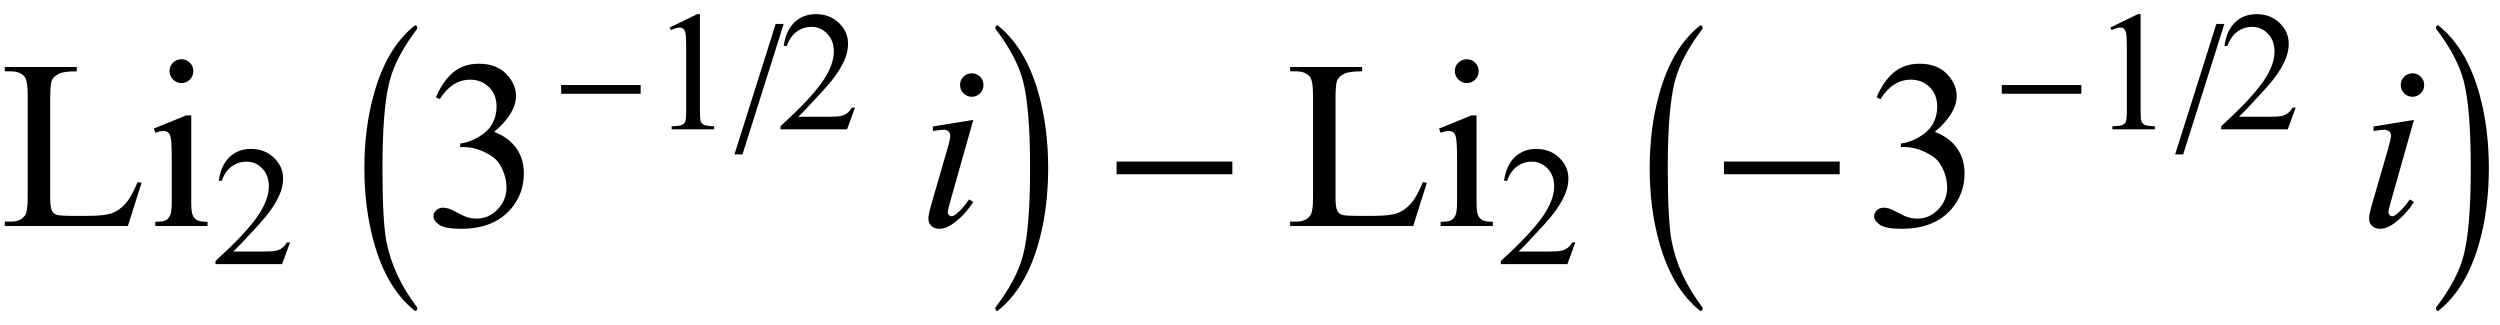 <?xml version="1.0" encoding="UTF-8"?>
<svg xmlns="http://www.w3.org/2000/svg" xmlns:xlink="http://www.w3.org/1999/xlink"  viewBox="0 0 177 23" version="1.1">
<defs>
<g>
<symbol overflow="visible" id="glyph0-0">
<path style="stroke:none;" d="M 2.359 0 L 2.359 -10.625 L 10.859 -10.625 L 10.859 0 Z M 2.625 -0.266 L 10.594 -0.266 L 10.594 -10.359 L 2.625 -10.359 Z M 2.625 -0.266 "/>
</symbol>
<symbol overflow="visible" id="glyph0-1">
<path style="stroke:none;" d="M 9.746 -3.113 L 10.02 -3.055 L 9.055 0 L 0.34 0 L 0.34 -0.309 L 0.766 -0.309 C 1.242 -0.309 1.578 -0.461 1.785 -0.773 C 1.902 -0.949 1.961 -1.359 1.961 -2 L 1.961 -9.266 C 1.961 -9.969 1.883 -10.406 1.727 -10.582 C 1.512 -10.828 1.191 -10.949 0.766 -10.949 L 0.34 -10.949 L 0.34 -11.258 L 5.438 -11.258 L 5.438 -10.949 C 4.84 -10.953 4.422 -10.898 4.18 -10.781 C 3.938 -10.664 3.773 -10.52 3.688 -10.344 C 3.598 -10.164 3.555 -9.742 3.555 -9.074 L 3.555 -2 C 3.555 -1.539 3.598 -1.227 3.688 -1.055 C 3.754 -0.938 3.855 -0.852 3.992 -0.797 C 4.133 -0.742 4.562 -0.715 5.289 -0.715 L 6.109 -0.715 C 6.973 -0.715 7.578 -0.777 7.926 -0.906 C 8.273 -1.031 8.594 -1.258 8.883 -1.582 C 9.172 -1.906 9.457 -2.414 9.746 -3.113 Z M 9.746 -3.113 "/>
</symbol>
<symbol overflow="visible" id="glyph0-2">
<path style="stroke:none;" d="M 2.465 -11.805 C 2.699 -11.805 2.895 -11.723 3.059 -11.559 C 3.223 -11.395 3.305 -11.199 3.305 -10.965 C 3.305 -10.734 3.223 -10.535 3.059 -10.367 C 2.895 -10.203 2.699 -10.117 2.465 -10.117 C 2.234 -10.117 2.035 -10.203 1.867 -10.367 C 1.703 -10.535 1.617 -10.734 1.617 -10.965 C 1.617 -11.199 1.699 -11.395 1.863 -11.559 C 2.027 -11.723 2.227 -11.805 2.465 -11.805 Z M 3.156 -7.828 L 3.156 -1.719 C 3.156 -1.242 3.188 -0.926 3.258 -0.77 C 3.328 -0.609 3.43 -0.492 3.566 -0.414 C 3.703 -0.336 3.949 -0.297 4.309 -0.297 L 4.309 0 L 0.613 0 L 0.613 -0.297 C 0.984 -0.297 1.234 -0.336 1.359 -0.406 C 1.488 -0.477 1.59 -0.598 1.664 -0.766 C 1.738 -0.93 1.777 -1.246 1.777 -1.719 L 1.777 -4.648 C 1.777 -5.473 1.75 -6.008 1.703 -6.25 C 1.664 -6.426 1.602 -6.551 1.52 -6.621 C 1.438 -6.688 1.324 -6.723 1.18 -6.723 C 1.023 -6.723 0.836 -6.684 0.613 -6.598 L 0.5 -6.898 L 2.789 -7.828 Z M 3.156 -7.828 "/>
</symbol>
<symbol overflow="visible" id="glyph0-3">
<path style="stroke:none;" d="M 0.863 -9.113 C 1.184 -9.871 1.59 -10.457 2.078 -10.871 C 2.57 -11.281 3.18 -11.488 3.91 -11.488 C 4.812 -11.488 5.504 -11.195 5.984 -10.609 C 6.352 -10.172 6.531 -9.703 6.531 -9.207 C 6.531 -8.387 6.02 -7.539 4.988 -6.664 C 5.68 -6.395 6.203 -6.008 6.559 -5.504 C 6.914 -5 7.09 -4.406 7.09 -3.727 C 7.09 -2.754 6.777 -1.91 6.16 -1.195 C 5.352 -0.266 4.18 0.199 2.648 0.199 C 1.891 0.199 1.375 0.105 1.102 -0.082 C 0.828 -0.27 0.688 -0.473 0.688 -0.688 C 0.688 -0.848 0.754 -0.992 0.883 -1.113 C 1.016 -1.234 1.172 -1.297 1.352 -1.297 C 1.492 -1.297 1.633 -1.273 1.777 -1.227 C 1.871 -1.199 2.082 -1.102 2.414 -0.926 C 2.746 -0.75 2.977 -0.648 3.105 -0.613 C 3.309 -0.555 3.527 -0.523 3.762 -0.523 C 4.324 -0.523 4.816 -0.742 5.234 -1.18 C 5.652 -1.617 5.859 -2.133 5.859 -2.73 C 5.859 -3.168 5.762 -3.594 5.57 -4.008 C 5.426 -4.32 5.27 -4.555 5.098 -4.715 C 4.859 -4.938 4.531 -5.137 4.117 -5.316 C 3.703 -5.496 3.277 -5.586 2.848 -5.586 L 2.582 -5.586 L 2.582 -5.836 C 3.02 -5.891 3.457 -6.047 3.898 -6.309 C 4.336 -6.57 4.656 -6.883 4.855 -7.246 C 5.055 -7.613 5.156 -8.012 5.156 -8.449 C 5.156 -9.02 4.977 -9.48 4.621 -9.832 C 4.262 -10.184 3.82 -10.359 3.289 -10.359 C 2.43 -10.359 1.711 -9.898 1.137 -8.98 Z M 0.863 -9.113 "/>
</symbol>
<symbol overflow="visible" id="glyph1-0">
<path style="stroke:none;" d="M 1.672 0 L 1.672 -7.543 L 7.707 -7.543 L 7.707 0 Z M 1.863 -0.188 L 7.52 -0.188 L 7.52 -7.355 L 1.863 -7.355 Z M 1.863 -0.188 "/>
</symbol>
<symbol overflow="visible" id="glyph1-1">
<path style="stroke:none;" d="M 5.535 -1.539 L 4.973 0 L 0.258 0 L 0.258 -0.219 C 1.645 -1.484 2.621 -2.516 3.188 -3.316 C 3.754 -4.117 4.035 -4.852 4.035 -5.516 C 4.035 -6.023 3.883 -6.441 3.57 -6.766 C 3.262 -7.094 2.891 -7.254 2.457 -7.254 C 2.066 -7.254 1.711 -7.141 1.398 -6.91 C 1.086 -6.68 0.855 -6.344 0.707 -5.898 L 0.488 -5.898 C 0.586 -6.625 0.84 -7.184 1.246 -7.574 C 1.652 -7.961 2.16 -8.156 2.77 -8.156 C 3.418 -8.156 3.961 -7.949 4.395 -7.531 C 4.828 -7.117 5.043 -6.625 5.043 -6.059 C 5.043 -5.652 4.949 -5.25 4.762 -4.844 C 4.473 -4.207 4 -3.535 3.348 -2.824 C 2.371 -1.754 1.758 -1.109 1.516 -0.891 L 3.602 -0.891 C 4.027 -0.891 4.324 -0.906 4.492 -0.938 C 4.664 -0.969 4.82 -1.031 4.957 -1.129 C 5.094 -1.227 5.215 -1.363 5.316 -1.539 Z M 5.535 -1.539 "/>
</symbol>
<symbol overflow="visible" id="glyph1-2">
<path style="stroke:none;" d="M 1.414 -7.207 L 3.359 -8.156 L 3.555 -8.156 L 3.555 -1.41 C 3.555 -0.961 3.574 -0.684 3.609 -0.57 C 3.648 -0.461 3.727 -0.379 3.844 -0.316 C 3.961 -0.258 4.199 -0.227 4.562 -0.219 L 4.562 0 L 1.555 0 L 1.555 -0.219 C 1.934 -0.227 2.176 -0.258 2.285 -0.316 C 2.395 -0.371 2.473 -0.449 2.516 -0.547 C 2.559 -0.641 2.582 -0.93 2.582 -1.41 L 2.582 -5.723 C 2.582 -6.305 2.562 -6.676 2.523 -6.844 C 2.496 -6.969 2.445 -7.059 2.371 -7.121 C 2.301 -7.18 2.211 -7.207 2.109 -7.207 C 1.965 -7.207 1.762 -7.148 1.504 -7.023 Z M 1.414 -7.207 "/>
</symbol>
<symbol overflow="visible" id="glyph2-0">
<path style="stroke:none;" d="M 1 0 L 1 -12.797 L 7 -12.797 L 7 0 Z M 2 -1 L 6 -1 L 6 -11.797 L 2 -11.797 Z M 2 -1 "/>
</symbol>
<symbol overflow="visible" id="glyph2-1">
<path style="stroke:none;" d="M 4.547 5.805 C 4.547 5.945 4.496 6.016 4.398 6.016 L 4.367 6 C 3.027 4.941 2.059 3.305 1.453 1.086 C 1.016 -0.504 0.797 -2.23 0.797 -4.094 C 0.797 -5.957 1.016 -7.684 1.453 -9.273 C 2.059 -11.496 3.027 -13.137 4.367 -14.195 L 4.398 -14.211 C 4.496 -14.211 4.547 -14.141 4.547 -14 C 4.547 -13.988 4.543 -13.973 4.531 -13.953 C 3.535 -12.641 2.891 -11.422 2.594 -10.297 C 2.25 -9.012 2.078 -6.941 2.078 -4.094 C 2.078 -1.605 2.172 0.129 2.359 1.102 C 2.672 2.711 3.395 4.262 4.531 5.758 C 4.543 5.77 4.547 5.785 4.547 5.805 Z M 4.547 5.805 "/>
</symbol>
<symbol overflow="visible" id="glyph2-2">
<path style="stroke:none;" d="M 4.211 -4.094 C 4.211 -2.23 3.996 -0.504 3.562 1.086 C 2.953 3.305 1.98 4.941 0.641 6 L 0.609 6.016 C 0.516 6.016 0.469 5.945 0.469 5.805 C 0.469 5.793 0.473 5.777 0.484 5.758 C 1.48 4.449 2.125 3.23 2.422 2.102 C 2.762 0.82 2.93 -1.246 2.93 -4.094 C 2.93 -6.941 2.762 -9.012 2.422 -10.297 C 2.125 -11.422 1.48 -12.641 0.484 -13.953 C 0.473 -13.965 0.469 -13.98 0.469 -14 C 0.469 -14.141 0.516 -14.211 0.609 -14.211 L 0.641 -14.195 C 1.98 -13.137 2.953 -11.496 3.562 -9.273 C 3.996 -7.684 4.211 -5.957 4.211 -4.094 Z M 4.211 -4.094 "/>
</symbol>
<symbol overflow="visible" id="glyph2-3">
<path style="stroke:none;" d="M 9.25 -3.664 L 1.055 -3.664 L 1.055 -4.562 L 9.25 -4.562 Z M 9.25 -3.664 "/>
</symbol>
<symbol overflow="visible" id="glyph3-0">
<path style="stroke:none;" d="M 0.688 0 L 0.688 -8.797 L 4.812 -8.797 L 4.812 0 Z M 1.375 -0.688 L 4.125 -0.688 L 4.125 -8.109 L 1.375 -8.109 Z M 1.375 -0.688 "/>
</symbol>
<symbol overflow="visible" id="glyph3-1">
<path style="stroke:none;" d="M 6.359 -2.52 L 0.727 -2.52 L 0.727 -3.137 L 6.359 -3.137 Z M 6.359 -2.52 "/>
</symbol>
<symbol overflow="visible" id="glyph3-2">
<path style="stroke:none;" d="M 3.484 -7.461 L 0.57 1.773 L 0 1.773 L 2.918 -7.461 Z M 3.484 -7.461 "/>
</symbol>
<symbol overflow="visible" id="glyph4-0">
<path style="stroke:none;" d="M 2.359 0 L 2.359 -10.625 L 10.859 -10.625 L 10.859 0 Z M 2.625 -0.266 L 10.594 -0.266 L 10.594 -10.359 L 2.625 -10.359 Z M 2.625 -0.266 "/>
</symbol>
<symbol overflow="visible" id="glyph4-1">
<path style="stroke:none;" d="M 3.801 -10.809 C 4.035 -10.809 4.23 -10.727 4.391 -10.566 C 4.551 -10.406 4.633 -10.211 4.633 -9.977 C 4.633 -9.75 4.551 -9.555 4.387 -9.391 C 4.223 -9.227 4.027 -9.148 3.801 -9.148 C 3.574 -9.148 3.379 -9.23 3.215 -9.391 C 3.055 -9.555 2.973 -9.75 2.973 -9.977 C 2.973 -10.211 3.051 -10.406 3.211 -10.566 C 3.371 -10.727 3.57 -10.809 3.801 -10.809 Z M 3.91 -7.512 L 2.266 -1.695 C 2.156 -1.301 2.102 -1.066 2.102 -0.988 C 2.102 -0.898 2.125 -0.828 2.18 -0.773 C 2.23 -0.719 2.293 -0.688 2.367 -0.688 C 2.449 -0.688 2.547 -0.734 2.664 -0.82 C 2.98 -1.07 3.297 -1.426 3.617 -1.883 L 3.91 -1.695 C 3.535 -1.117 3.09 -0.633 2.582 -0.242 C 2.207 0.051 1.844 0.199 1.504 0.199 C 1.277 0.199 1.09 0.133 0.945 -0.004 C 0.801 -0.141 0.73 -0.309 0.73 -0.516 C 0.73 -0.719 0.801 -1.059 0.938 -1.535 L 2.016 -5.254 C 2.195 -5.863 2.281 -6.246 2.281 -6.398 C 2.281 -6.52 2.238 -6.621 2.152 -6.699 C 2.066 -6.777 1.949 -6.816 1.801 -6.816 C 1.68 -6.816 1.43 -6.785 1.047 -6.723 L 1.047 -7.047 Z M 3.91 -7.512 "/>
</symbol>
</g>
</defs>
<g id="surface243508">
<g style="fill:rgb(0%,0%,0%);fill-opacity:1;">
  <use xlink:href="#glyph0-1" x="0" y="16"/>
  <use xlink:href="#glyph0-2" x="10.384" y="16"/>
</g>
<g style="fill:rgb(0%,0%,0%);fill-opacity:1;">
  <use xlink:href="#glyph1-1" x="15" y="18.699"/>
</g>
<g style="fill:rgb(0%,0%,0%);fill-opacity:1;">
  <use xlink:href="#glyph2-1" x="25" y="16"/>
</g>
<g style="fill:rgb(0%,0%,0%);fill-opacity:1;">
  <use xlink:href="#glyph0-3" x="30" y="16"/>
</g>
<g style="fill:rgb(0%,0%,0%);fill-opacity:1;">
  <use xlink:href="#glyph3-1" x="39" y="9.157"/>
</g>
<g style="fill:rgb(0%,0%,0%);fill-opacity:1;">
  <use xlink:href="#glyph1-2" x="46" y="9.157"/>
</g>
<g style="fill:rgb(0%,0%,0%);fill-opacity:1;">
  <use xlink:href="#glyph3-2" x="52" y="9.157"/>
</g>
<g style="fill:rgb(0%,0%,0%);fill-opacity:1;">
  <use xlink:href="#glyph1-1" x="55" y="9.157"/>
</g>
<g style="fill:rgb(0%,0%,0%);fill-opacity:1;">
  <use xlink:href="#glyph4-1" x="65" y="16"/>
</g>
<g style="fill:rgb(0%,0%,0%);fill-opacity:1;">
  <use xlink:href="#glyph2-2" x="70" y="16"/>
</g>
<g style="fill:rgb(0%,0%,0%);fill-opacity:1;">
  <use xlink:href="#glyph2-3" x="78" y="16"/>
</g>
<g style="fill:rgb(0%,0%,0%);fill-opacity:1;">
  <use xlink:href="#glyph0-1" x="91" y="16"/>
  <use xlink:href="#glyph0-2" x="101.384" y="16"/>
</g>
<g style="fill:rgb(0%,0%,0%);fill-opacity:1;">
  <use xlink:href="#glyph1-1" x="106" y="18.699"/>
</g>
<g style="fill:rgb(0%,0%,0%);fill-opacity:1;">
  <use xlink:href="#glyph2-1" x="116" y="16"/>
</g>
<g style="fill:rgb(0%,0%,0%);fill-opacity:1;">
  <use xlink:href="#glyph2-3" x="121" y="16"/>
</g>
<g style="fill:rgb(0%,0%,0%);fill-opacity:1;">
  <use xlink:href="#glyph0-3" x="132" y="16"/>
</g>
<g style="fill:rgb(0%,0%,0%);fill-opacity:1;">
  <use xlink:href="#glyph3-1" x="141" y="9.157"/>
</g>
<g style="fill:rgb(0%,0%,0%);fill-opacity:1;">
  <use xlink:href="#glyph1-2" x="148" y="9.157"/>
</g>
<g style="fill:rgb(0%,0%,0%);fill-opacity:1;">
  <use xlink:href="#glyph3-2" x="154" y="9.157"/>
</g>
<g style="fill:rgb(0%,0%,0%);fill-opacity:1;">
  <use xlink:href="#glyph1-1" x="157" y="9.157"/>
</g>
<g style="fill:rgb(0%,0%,0%);fill-opacity:1;">
  <use xlink:href="#glyph4-1" x="167" y="16"/>
</g>
<g style="fill:rgb(0%,0%,0%);fill-opacity:1;">
  <use xlink:href="#glyph2-2" x="172" y="16"/>
</g>
</g>
</svg>